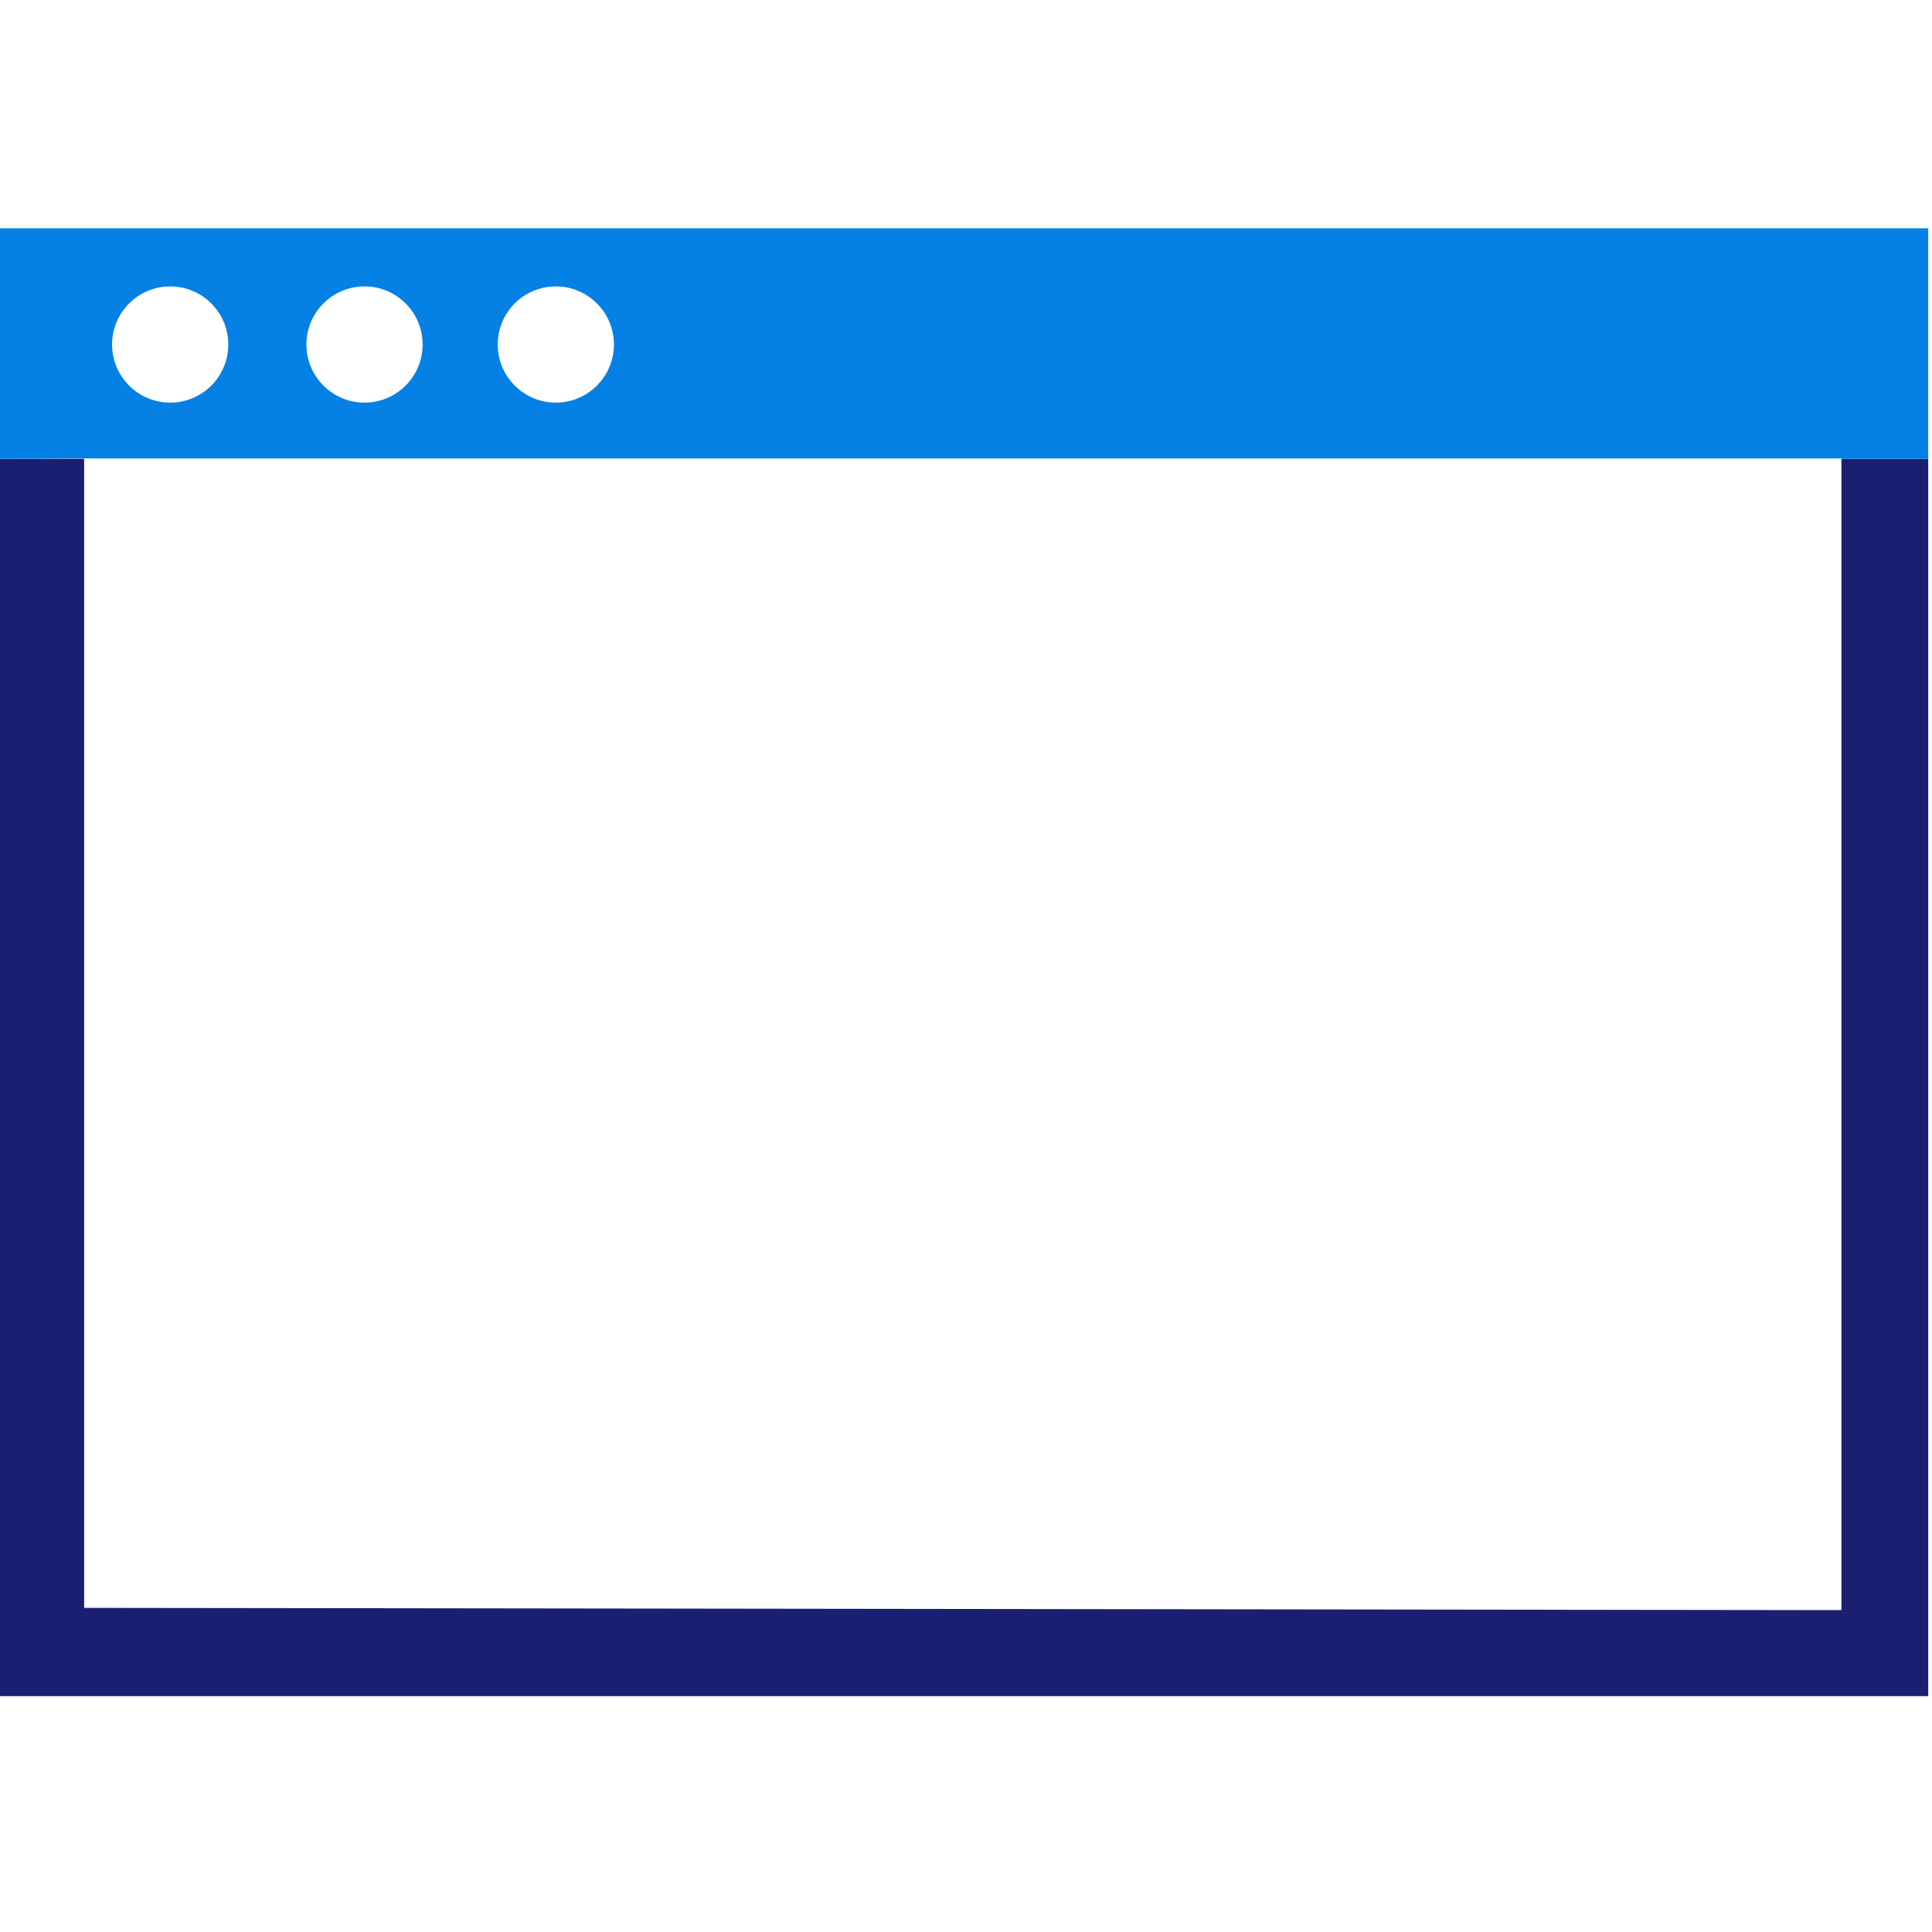 <?xml version="1.0" encoding="utf-8"?>
<!-- Generator: Adobe Illustrator 24.3.0, SVG Export Plug-In . SVG Version: 6.00 Build 0)  -->
<svg version="1.1" id="Layer_2_1_" xmlns="http://www.w3.org/2000/svg" xmlns:xlink="http://www.w3.org/1999/xlink" x="0px" y="0px"
	 viewBox="0 0 512 512" style="enable-background:new 0 0 512 512;" xml:space="preserve">
<style type="text/css">
	.st0{fill:none;}
	.st1{fill:#1A1F71;}
	.st2{fill:#0580E4;}
</style>
<g>
	<rect x="22.3" y="121.5" class="st0" width="465.6" height="0.1"/>
	<polygon class="st0" points="22.3,426.1 488,426.7 488,121.6 22.3,121.6 	"/>
	<path class="st0" d="M96.6,106.7c8.5,0,15.4-6.9,15.4-15.4s-6.9-15.4-15.4-15.4s-15.4,6.9-15.4,15.4S88.1,106.7,96.6,106.7z"/>
	<path class="st0" d="M147.3,106.7c8.5,0,15.4-6.9,15.4-15.4s-6.9-15.4-15.4-15.4s-15.4,6.9-15.4,15.4
		C131.9,99.8,138.8,106.7,147.3,106.7z"/>
	<path class="st0" d="M45.1,106.7c8.5,0,15.4-6.9,15.4-15.4s-6.9-15.4-15.4-15.4s-15.4,6.9-15.4,15.4
		C29.7,99.8,36.6,106.7,45.1,106.7z"/>
	<polygon class="st1" points="488,121.6 488,426.7 22.3,426.1 22.3,121.6 -1,121.6 -1,449.5 488,449.5 510,449.5 511,449.5 
		511,121.6 	"/>
	<path class="st2" d="M22.3,121.5H488v0.1h23V60.5H-1v61.1L22.3,121.5L22.3,121.5z M147.3,75.9c8.5,0,15.4,6.9,15.4,15.4
		s-6.9,15.4-15.4,15.4s-15.4-6.9-15.4-15.4C131.9,82.8,138.8,75.9,147.3,75.9z M96.6,75.9c8.5,0,15.4,6.9,15.4,15.4
		s-6.9,15.4-15.4,15.4s-15.4-6.9-15.4-15.4S88.1,75.9,96.6,75.9z M45.1,75.9c8.5,0,15.4,6.9,15.4,15.4s-6.9,15.4-15.4,15.4
		s-15.4-6.9-15.4-15.4C29.7,82.8,36.6,75.9,45.1,75.9z"/>
</g>
</svg>
